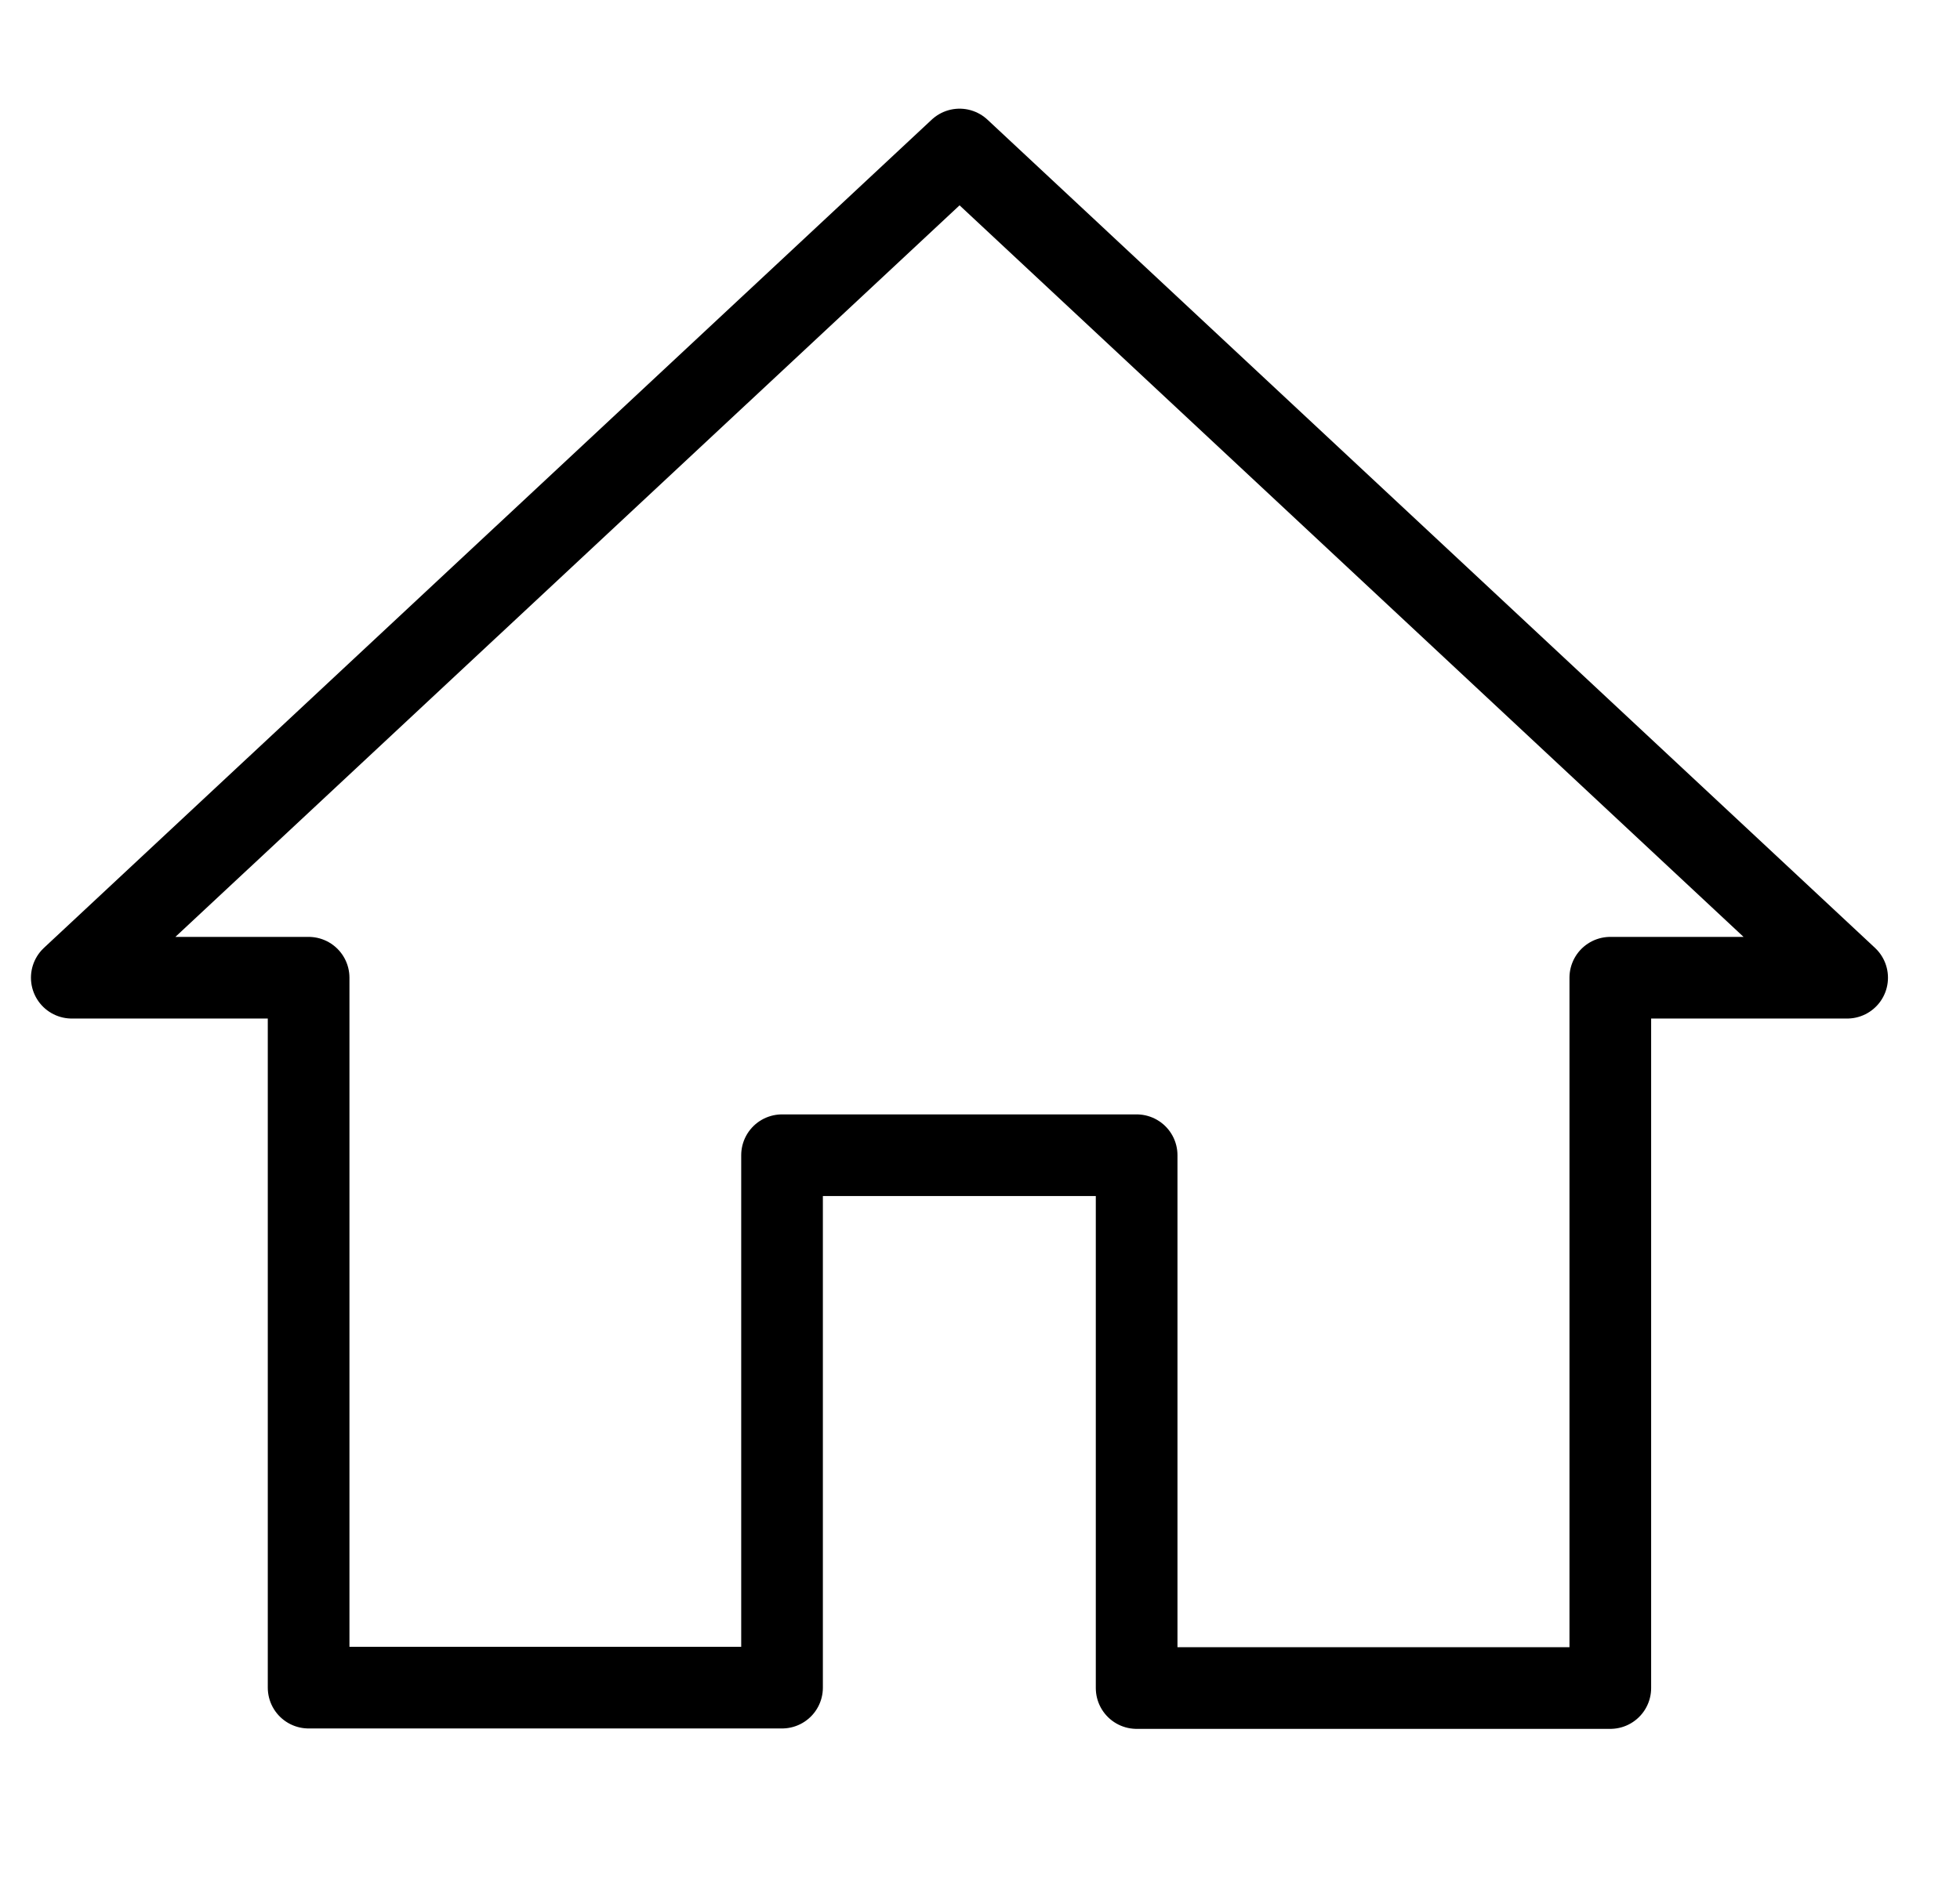 <svg xmlns="http://www.w3.org/2000/svg" xmlns:xlink="http://www.w3.org/1999/xlink" width="24" height="23" viewBox="0 0 24 23">
  <defs>
    <clipPath id="clip-path">
      <rect id="Rectangle_199" data-name="Rectangle 199" width="24" height="23" transform="translate(221 57.5)" fill="#fff" stroke="#000000" stroke-width="1"/>
    </clipPath>
  </defs>
  <g id="Mask_Group_22" data-name="Mask Group 22" transform="translate(-221 -57.5)" clip-path="url(#clip-path)">
    <path id="path8428" d="M7.023,24.814V16.119h-2.9L14.994,5.975,25.862,16.119h-2.9v8.7h-5.8V18.293H12.82v6.521Z" transform="translate(217.756 53.356)" fill="none" stroke="#000000" stroke-linecap="round" stroke-linejoin="round" stroke-width="1"/>
  </g>
</svg>
